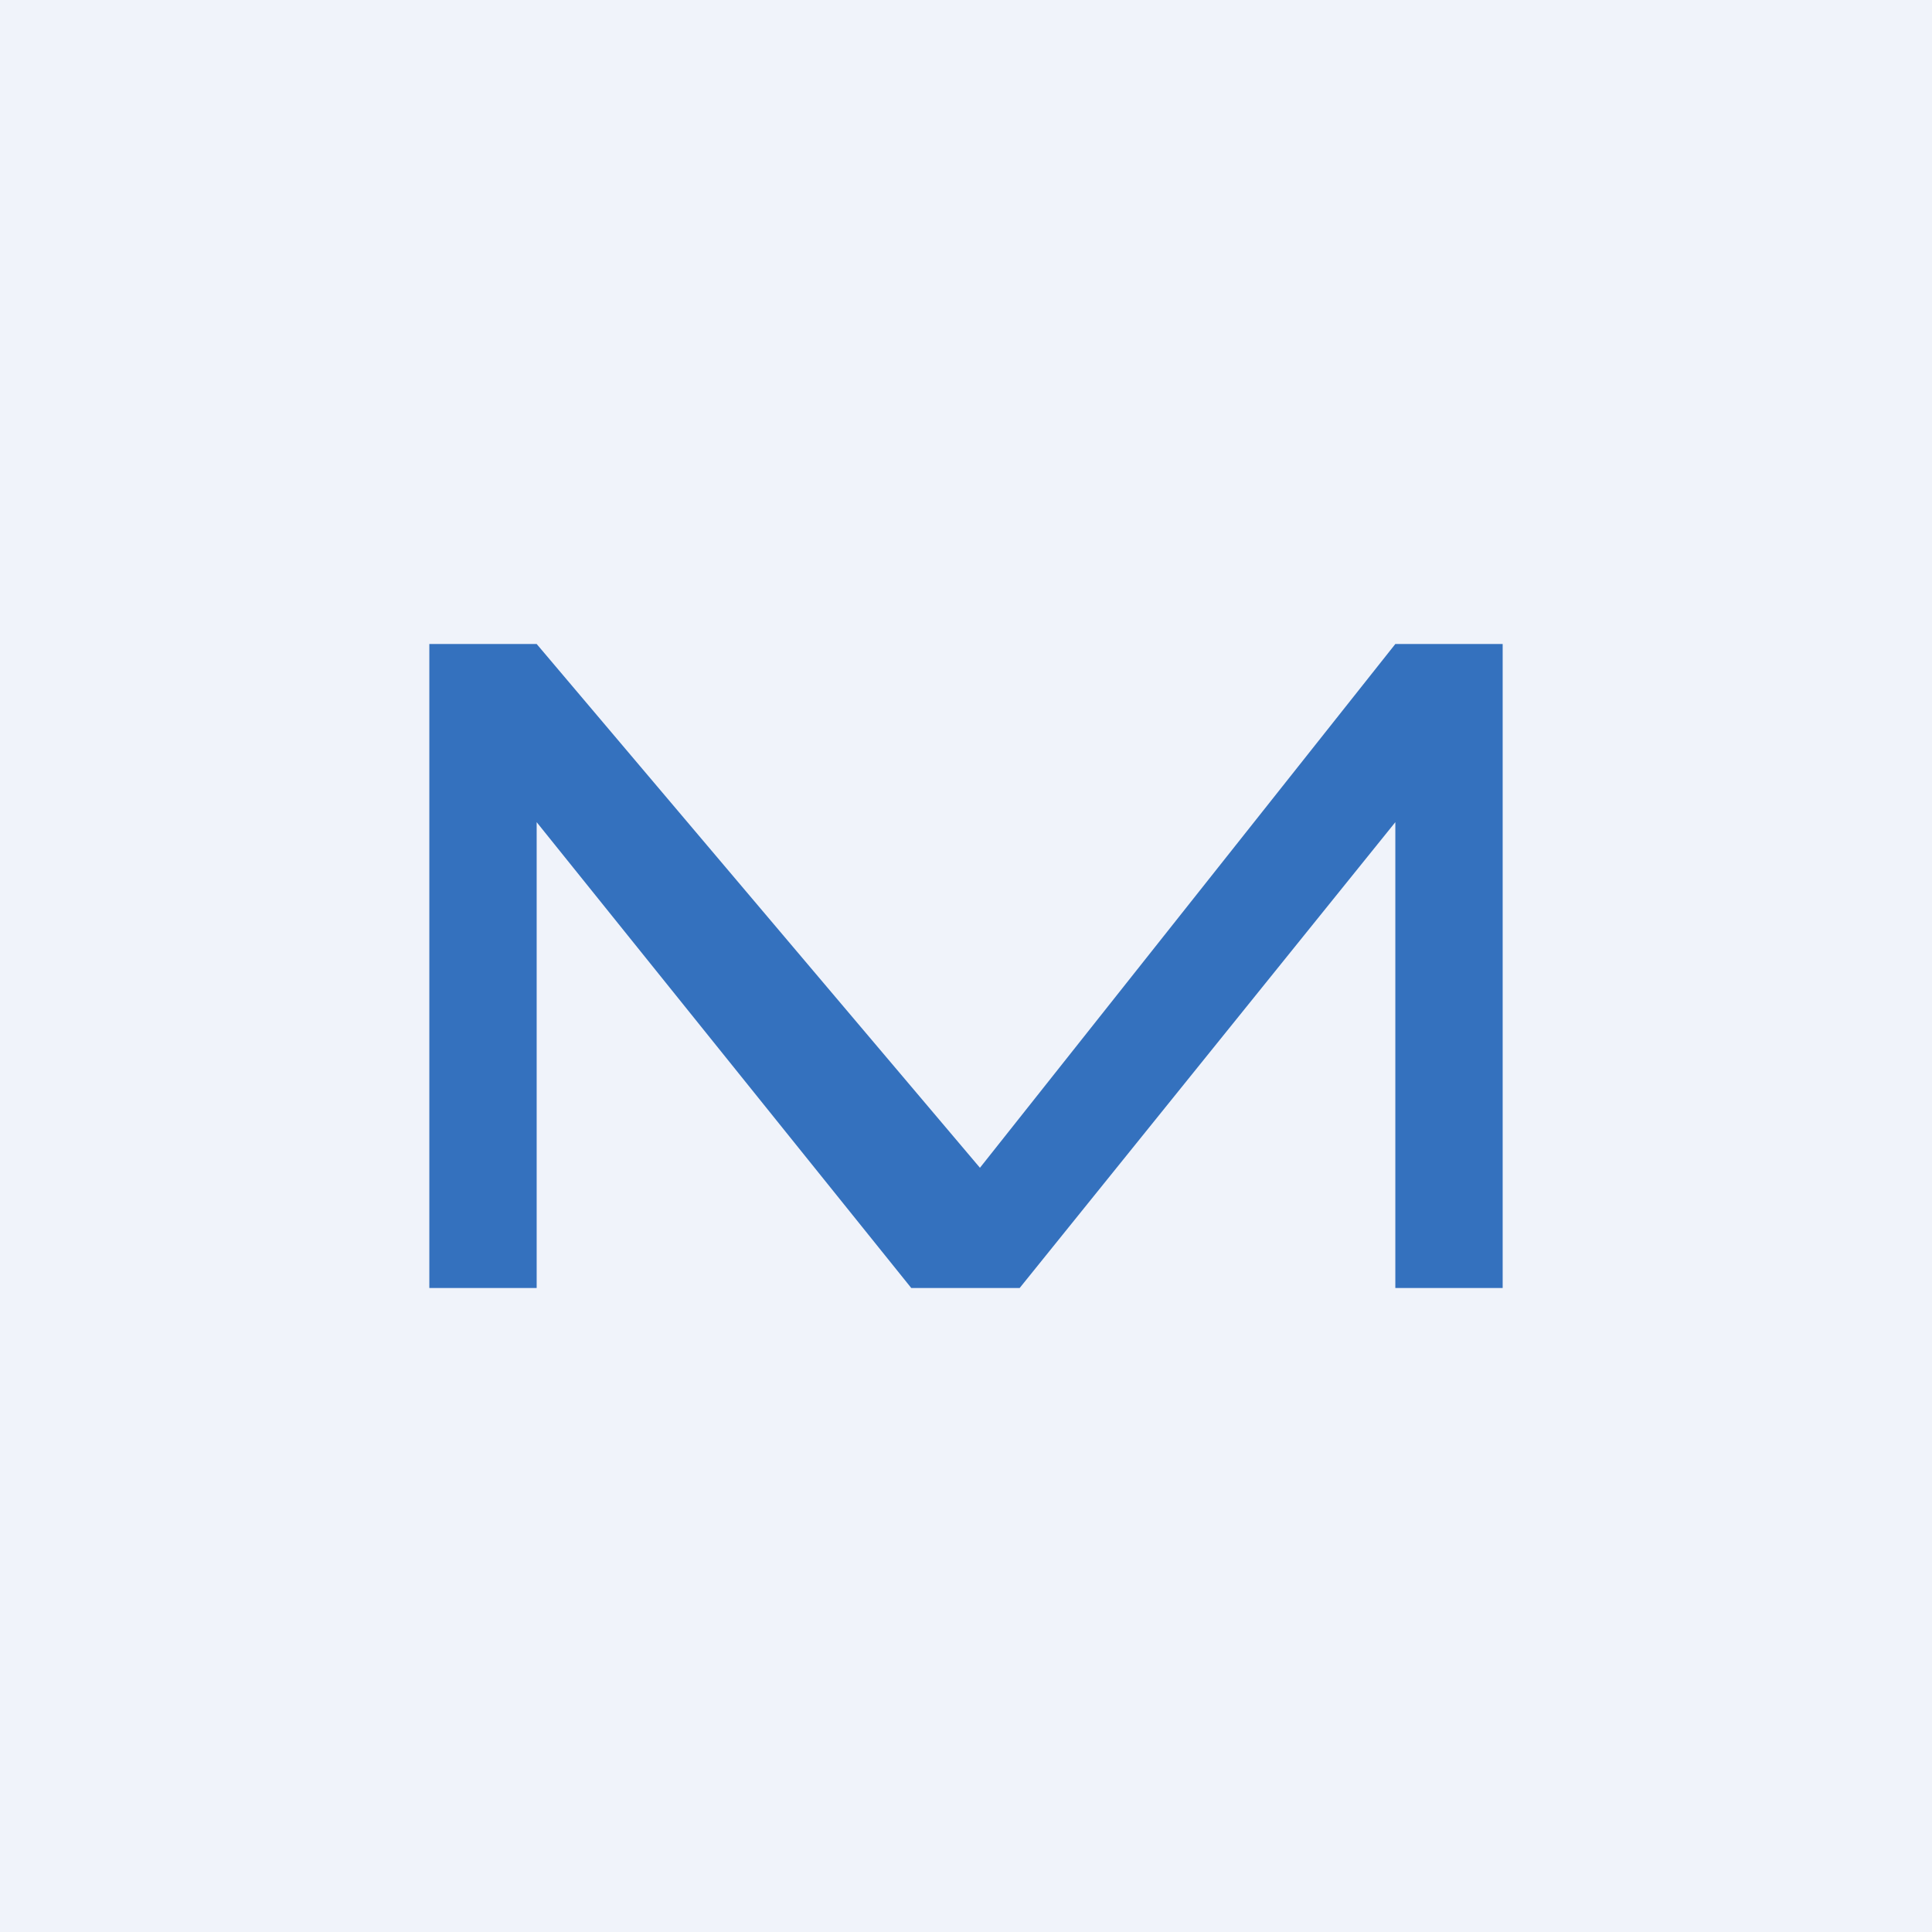 <!-- by TradingView --><svg width="18" height="18" viewBox="0 0 18 18" xmlns="http://www.w3.org/2000/svg"><path fill="#F0F3FA" d="M0 0h18v18H0z"/><path d="M4 6v6h1V7.66L8.49 12H9.5L13 7.66V12h1V6h-1l-3.87 4.88L5 6H4Z" fill="#3471BE"/></svg>